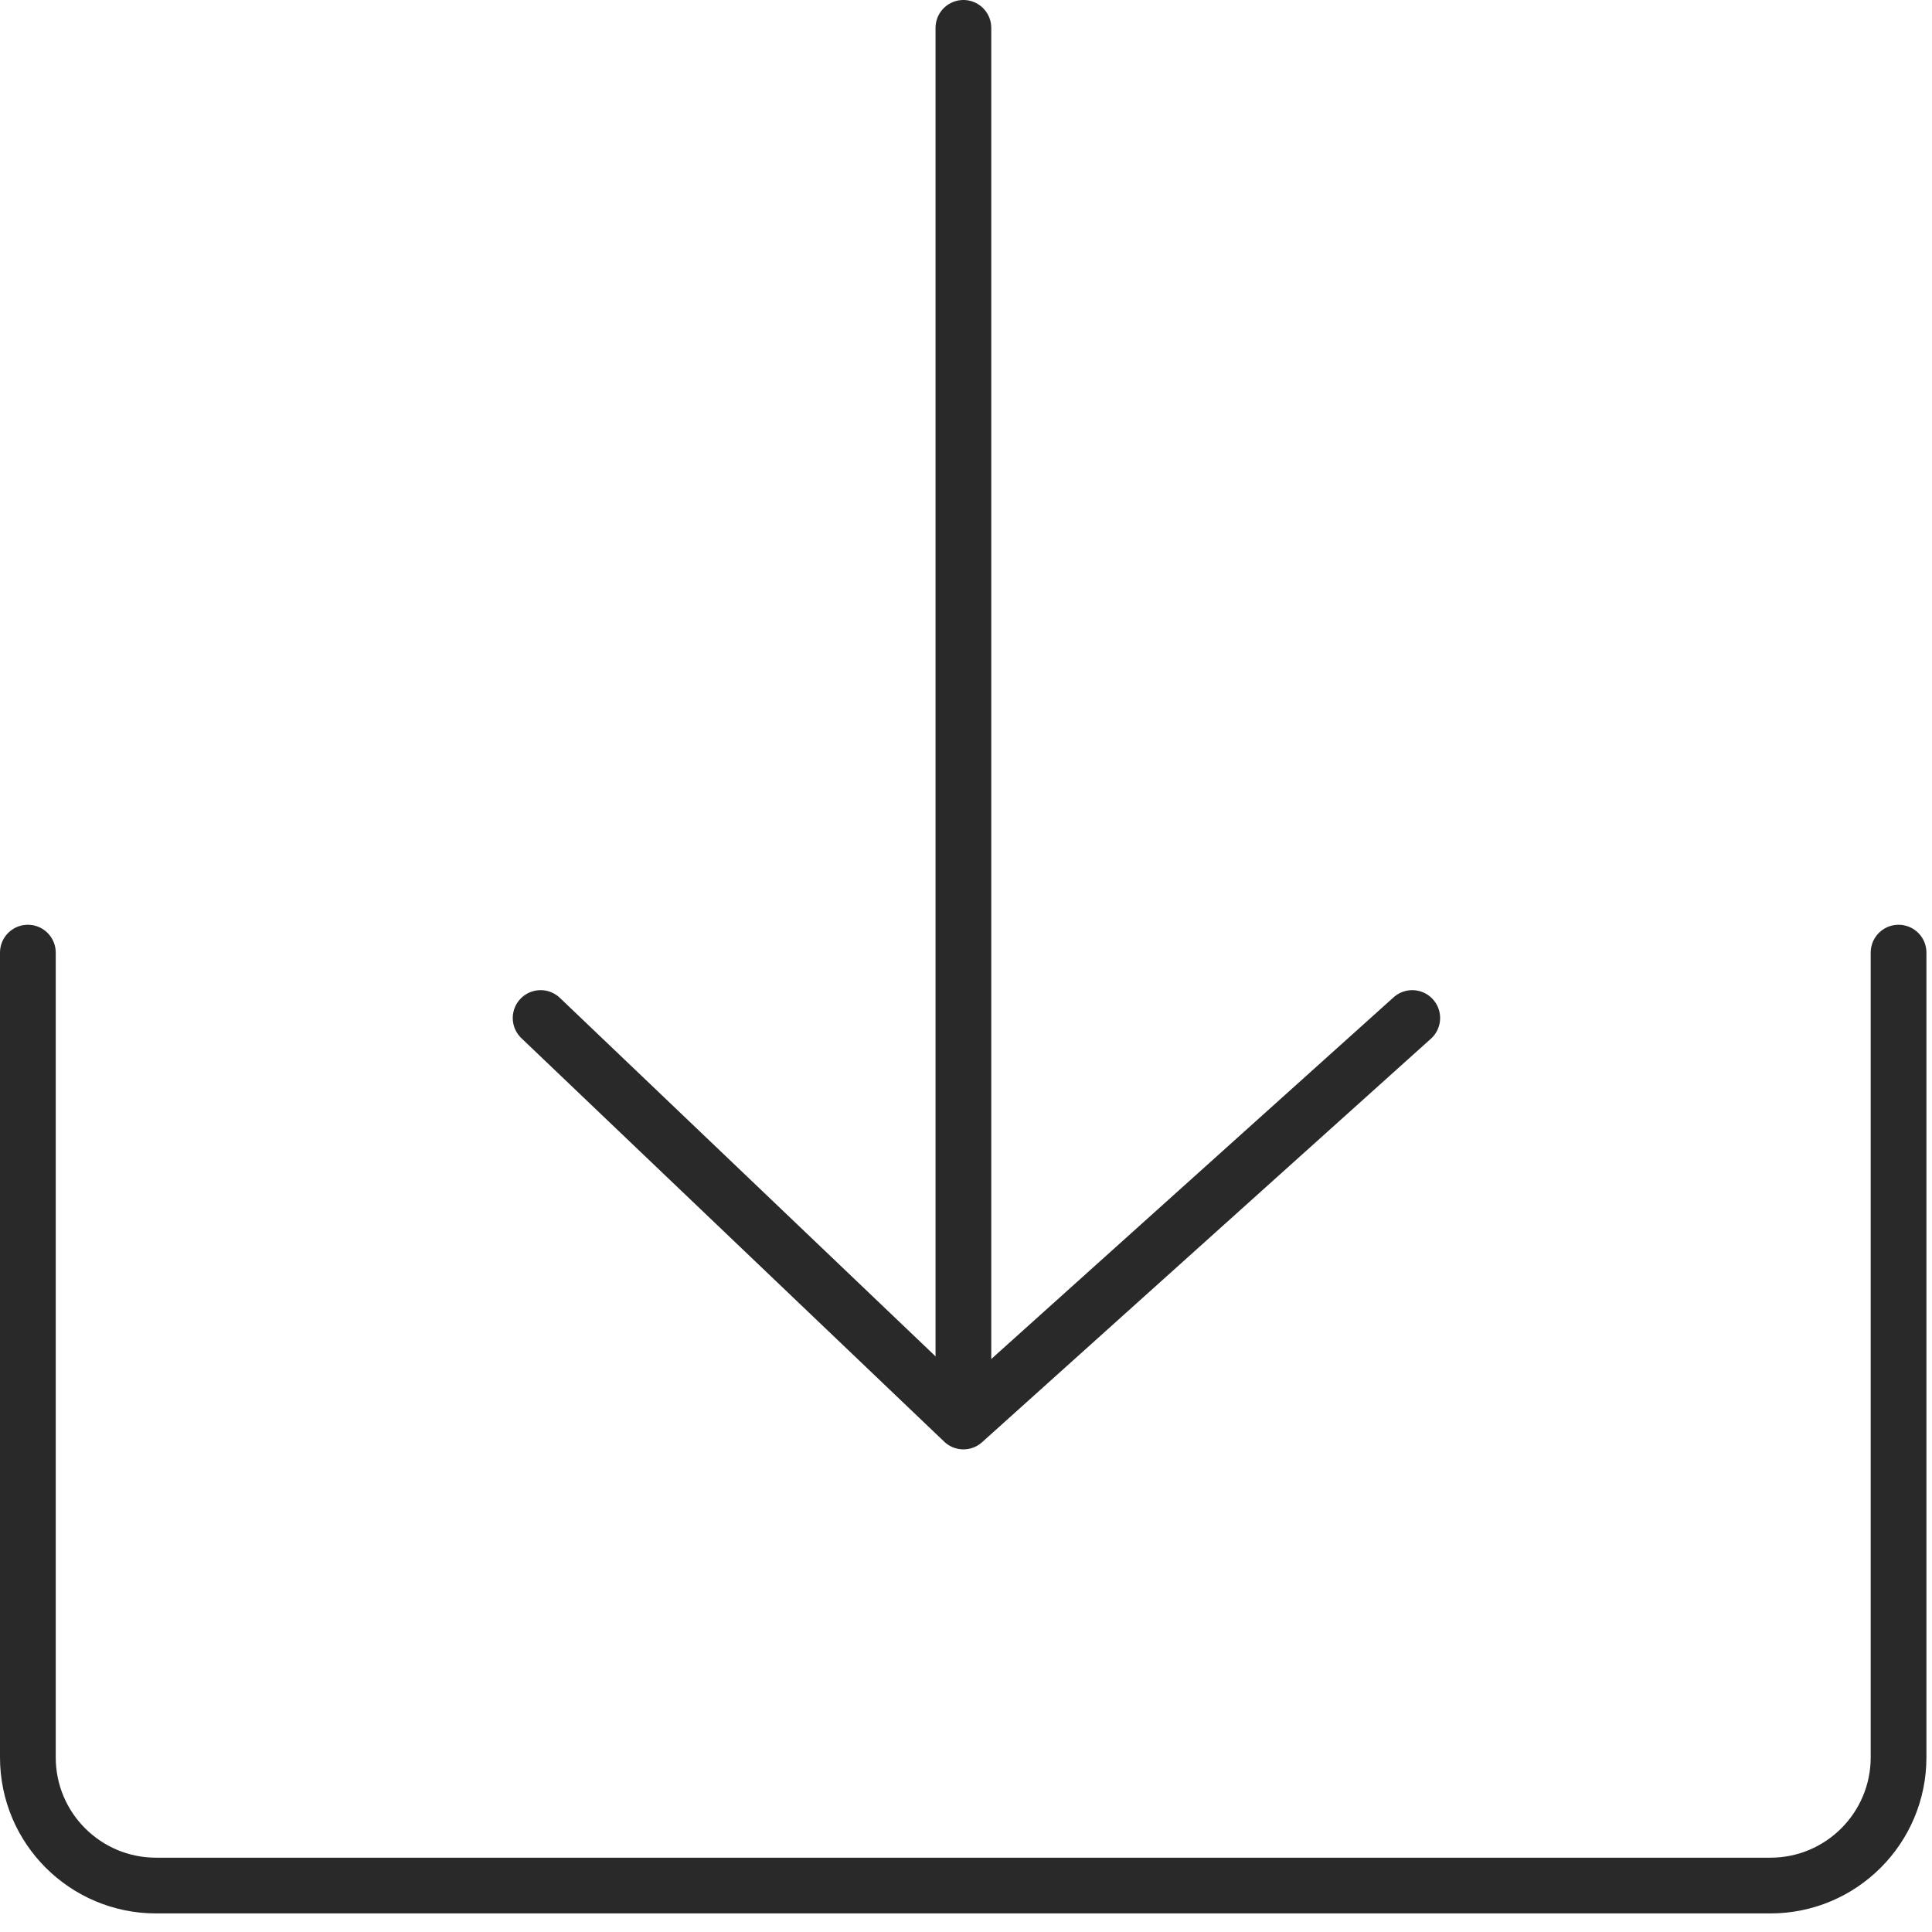 <svg width="52" height="52" viewBox="0 0 52 52" fill="none" xmlns="http://www.w3.org/2000/svg">
<g clip-path="url(#clip0_408_244)">
<path d="M0.75 25.64V47.3C0.75 49.21 2.3 50.75 4.2 50.75H47.65C49.56 50.75 51.1 49.2 51.1 47.3V25.64" stroke="#292929" stroke-width="1.5" stroke-linecap="round" stroke-linejoin="round"/>
<path d="M25.93 38.2V0.75" stroke="#292929" stroke-width="1.5" stroke-linecap="round" stroke-linejoin="round"/>
<path d="M14.551 27.4L25.931 38.26L38.011 27.4" stroke="#292929" stroke-width="1.5" stroke-linecap="round" stroke-linejoin="round"/>
</g>
<defs>
<clipPath id="clip0_408_244">
<rect width="51.85" height="51.5" fill="white"/>
</clipPath>
</defs>
</svg>
